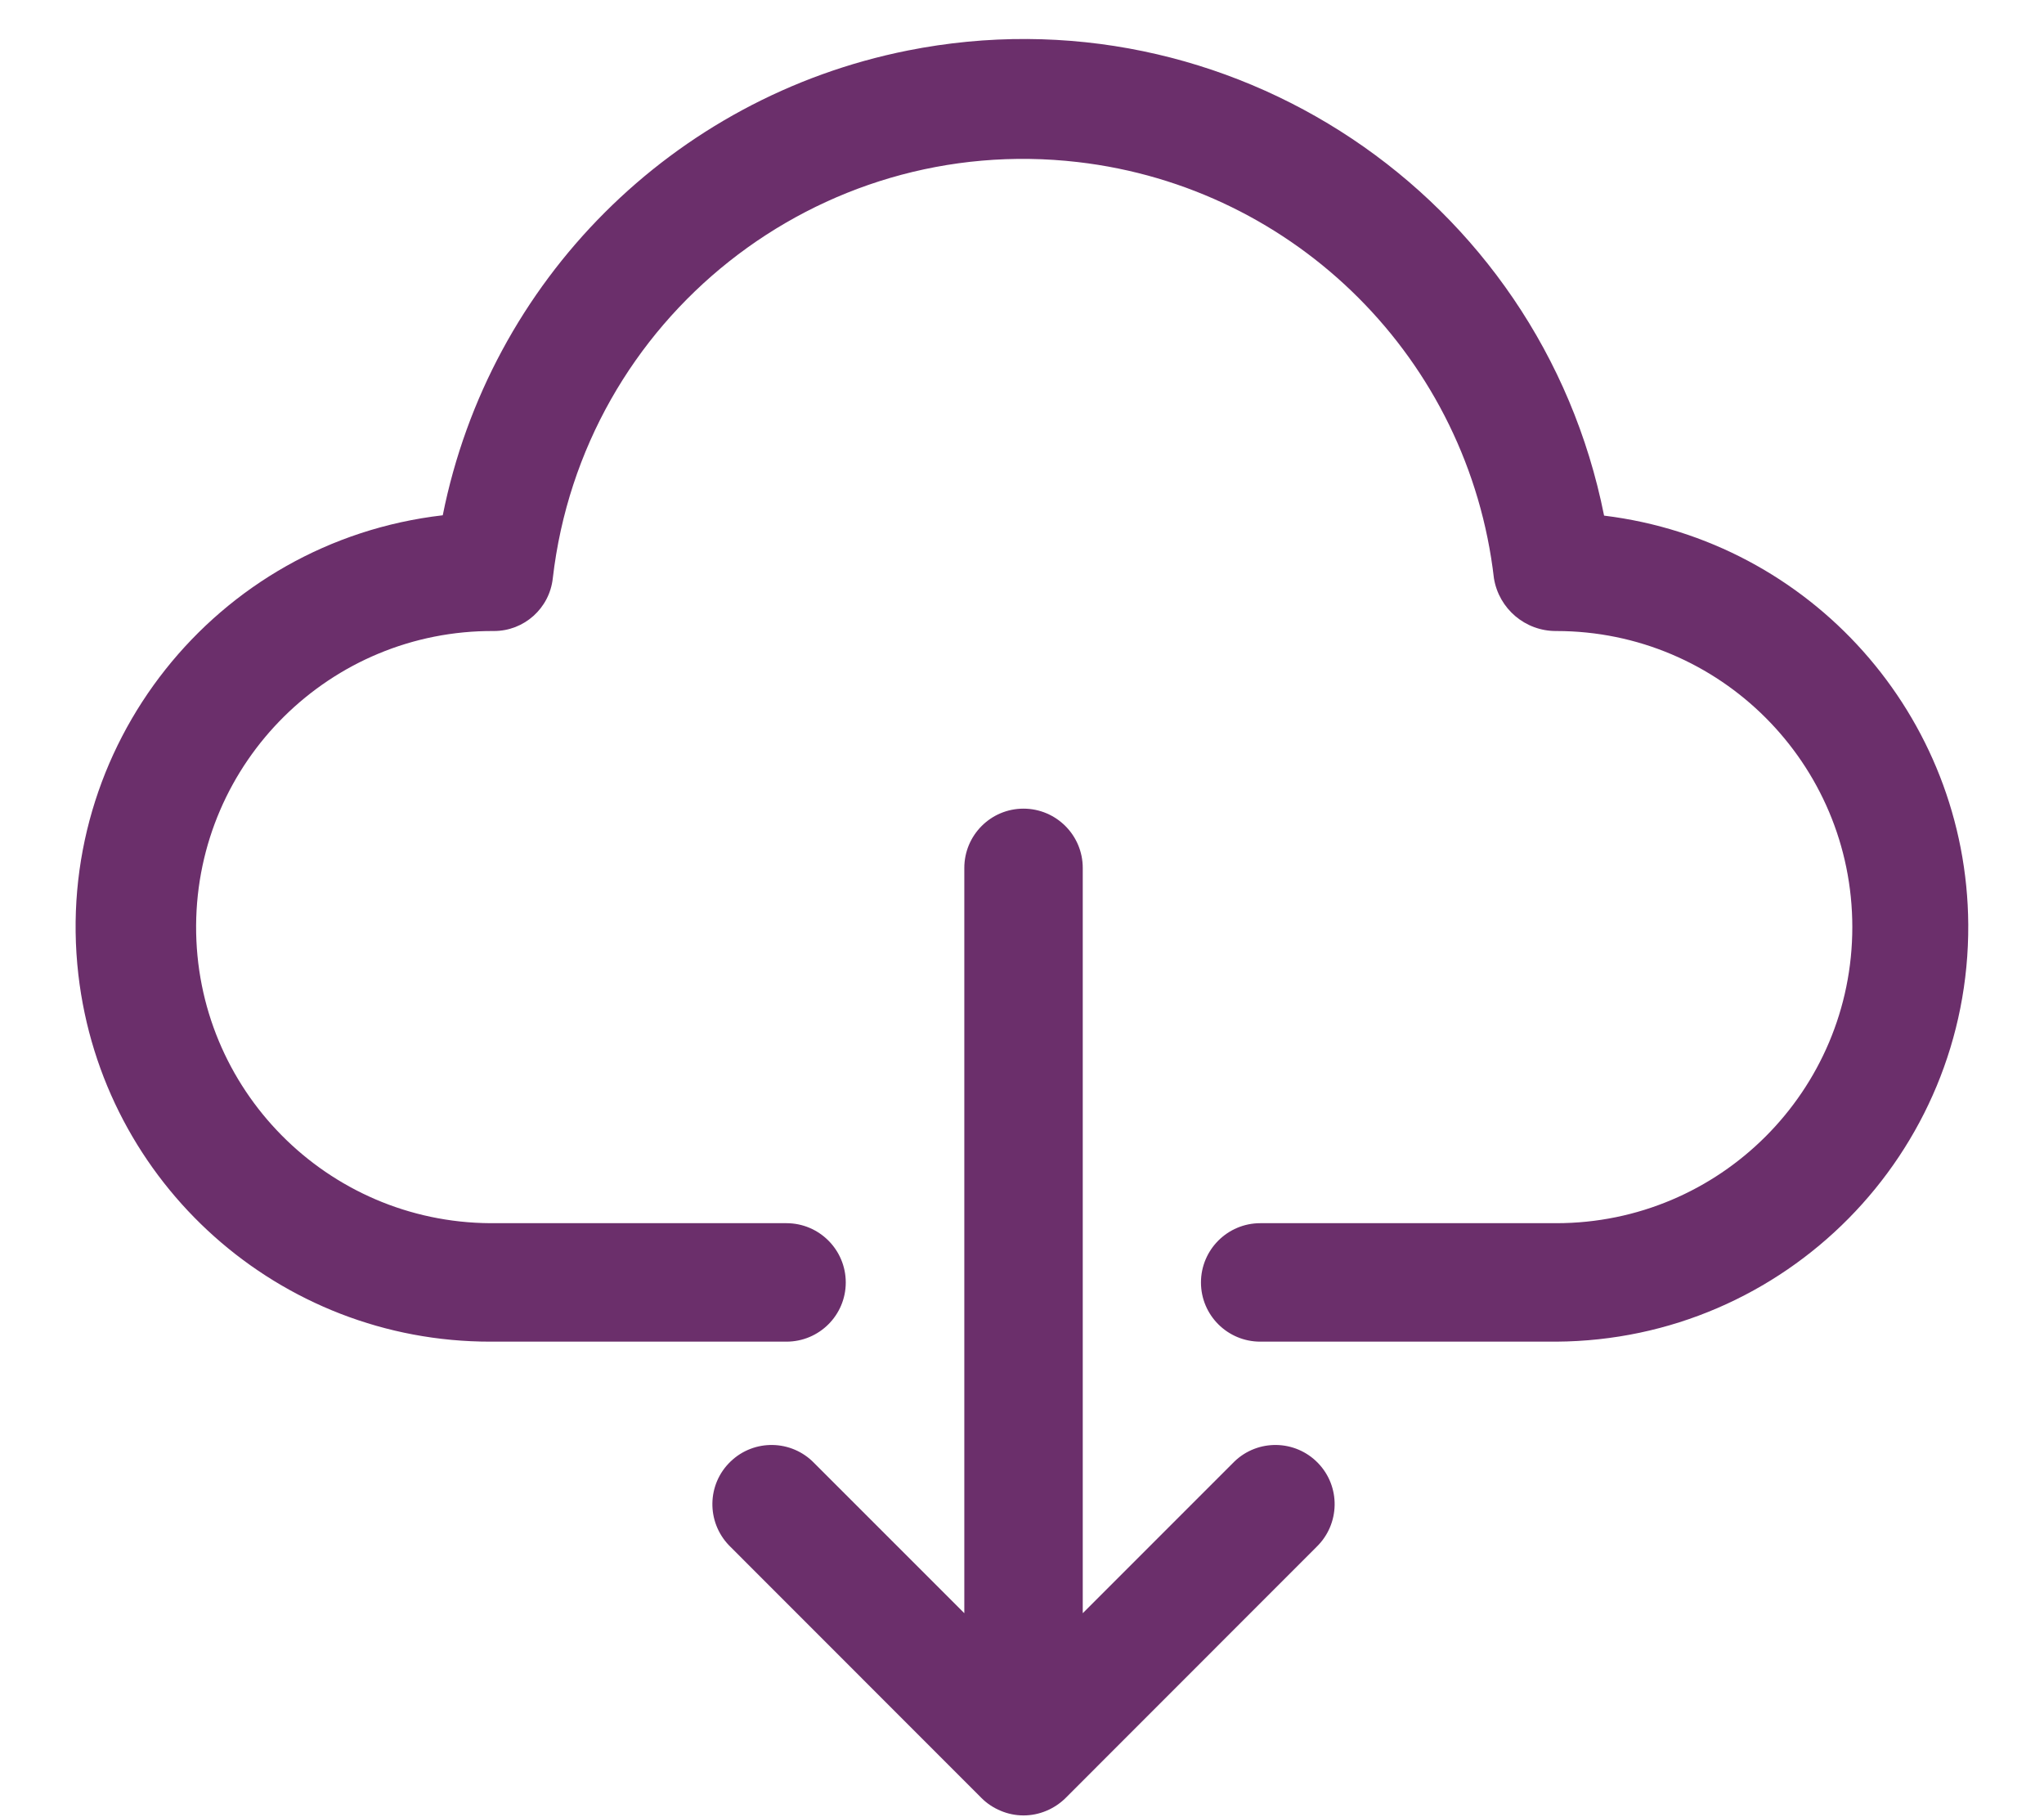 <svg width="18" height="16" viewBox="0 0 18 16" fill="none" xmlns="http://www.w3.org/2000/svg">
<path d="M14.126 4.54C13.563 1.716 10.817 -0.118 7.993 0.445C5.927 0.857 4.312 2.471 3.899 4.537C1.896 4.768 0.46 6.578 0.69 8.581C0.903 10.424 2.464 11.815 4.319 11.813H6.926C7.214 11.813 7.448 11.58 7.448 11.292C7.448 11.004 7.214 10.77 6.926 10.77H4.319C2.879 10.762 1.719 9.588 1.727 8.148C1.736 6.708 2.91 5.547 4.35 5.556C4.616 5.556 4.839 5.356 4.868 5.092C5.133 2.803 7.203 1.162 9.492 1.427C11.416 1.65 12.934 3.168 13.156 5.092C13.2 5.361 13.433 5.558 13.705 5.556C15.145 5.556 16.312 6.723 16.312 8.163C16.312 9.603 15.145 10.77 13.705 10.77H11.098C10.81 10.77 10.576 11.004 10.576 11.292C10.576 11.58 10.81 11.813 11.098 11.813H13.705C15.721 11.801 17.345 10.156 17.333 8.14C17.321 6.305 15.948 4.763 14.126 4.54Z" fill="#6B2F6B"/>
<path d="M10.857 12.882L9.535 14.204V7.642C9.535 7.354 9.301 7.12 9.013 7.12C8.725 7.12 8.492 7.354 8.492 7.642V14.204L7.17 12.882C6.97 12.675 6.64 12.669 6.433 12.869C6.225 13.069 6.22 13.399 6.42 13.607C6.424 13.611 6.428 13.615 6.433 13.62L8.644 15.832C8.692 15.88 8.75 15.918 8.813 15.944C8.941 15.998 9.086 15.998 9.214 15.944C9.277 15.918 9.334 15.88 9.383 15.832L11.594 13.62C11.801 13.419 11.807 13.089 11.607 12.882C11.407 12.675 11.077 12.669 10.87 12.869C10.865 12.874 10.861 12.878 10.857 12.882Z" fill="#6B2F6B"/>
</svg>
